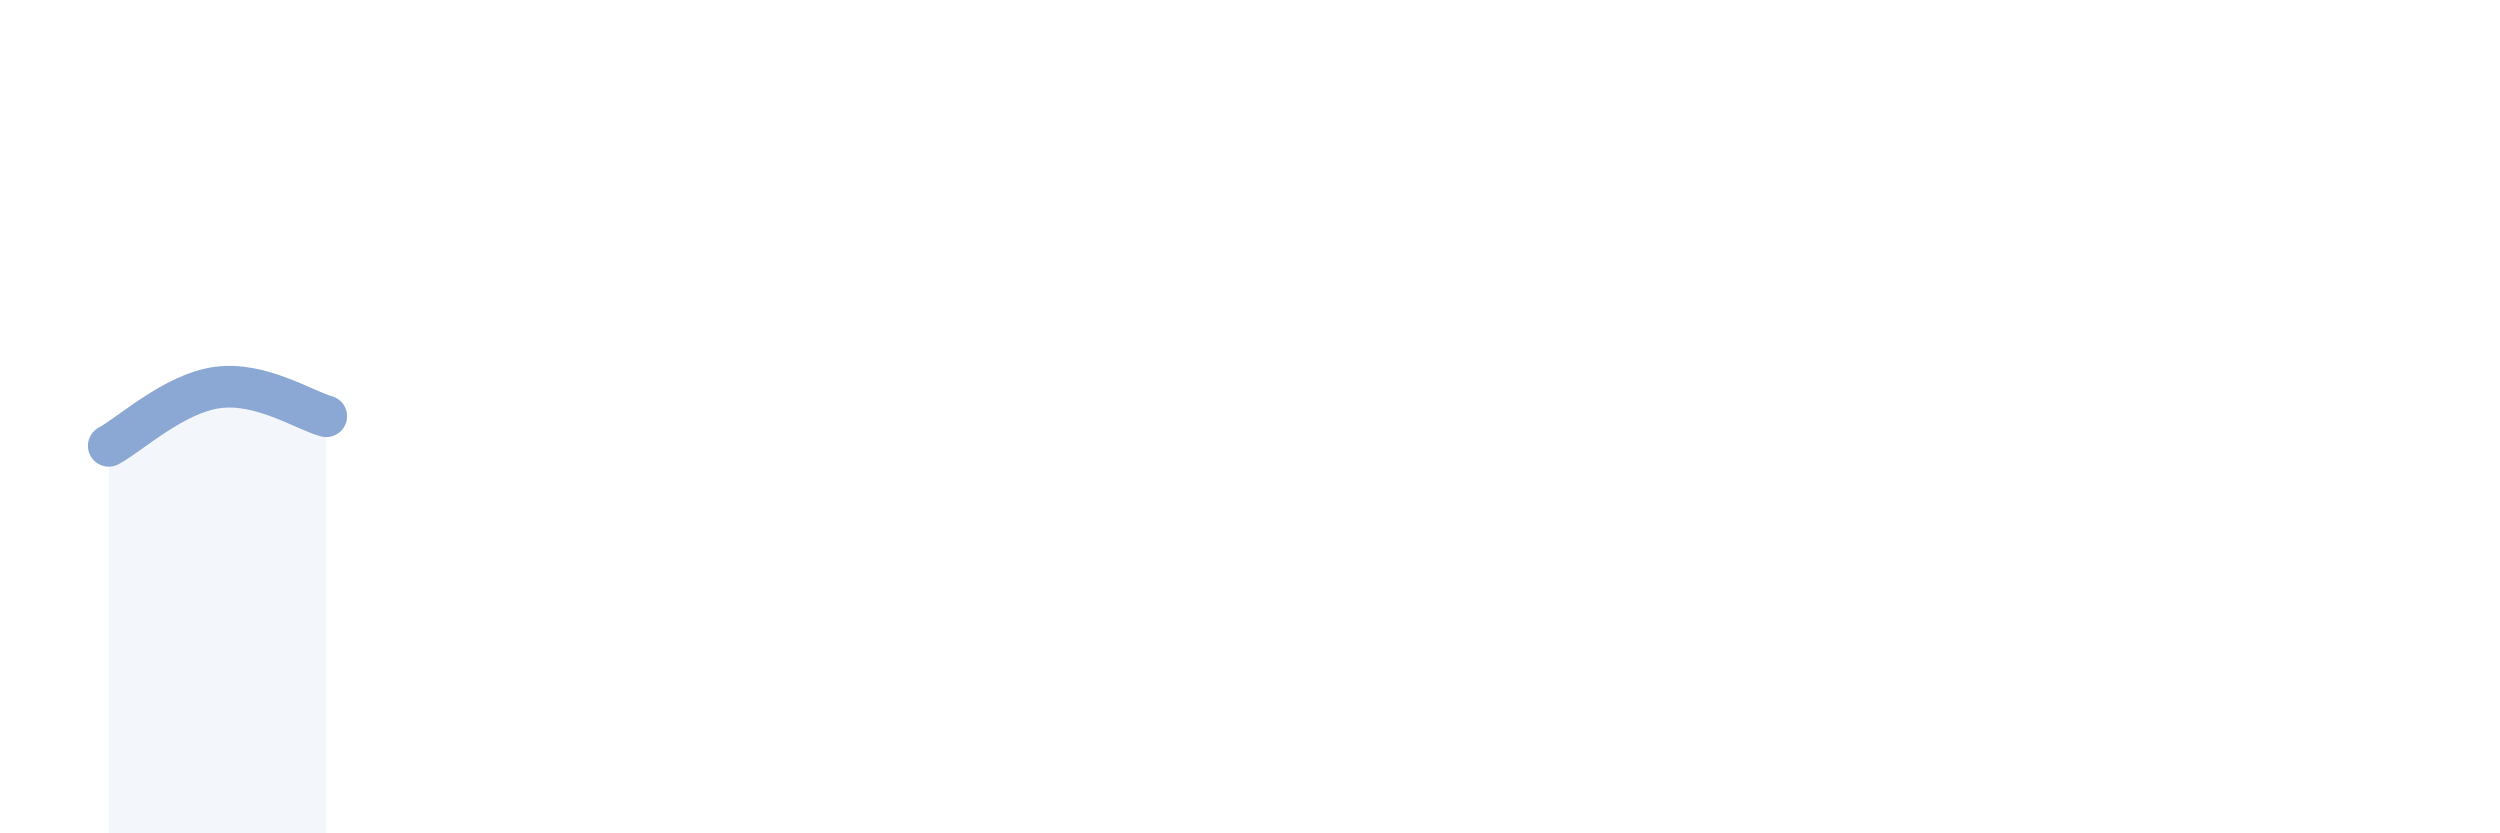 
    <svg width="60" height="20" viewBox="0 0 60 20" xmlns="http://www.w3.org/2000/svg">
      <path
        d="M 2.61,10.7 C 3.13,10.42 4.18,9.44 5.22,9.3 C 6.26,9.16 7.31,9.85 7.83,9.99L7.83 20L2.61 20Z"
        fill="#8ba7d3"
        opacity="0.1"
        stroke-linecap="round"
        stroke-linejoin="round"
      />
      <path
        d="M 2.61,10.7 C 3.13,10.42 4.18,9.44 5.22,9.3 C 6.26,9.16 7.31,9.85 7.83,9.99"
        stroke="#8ba7d3"
        stroke-width="1"
        fill="none"
        stroke-linecap="round"
        stroke-linejoin="round"
      />
    </svg>
  